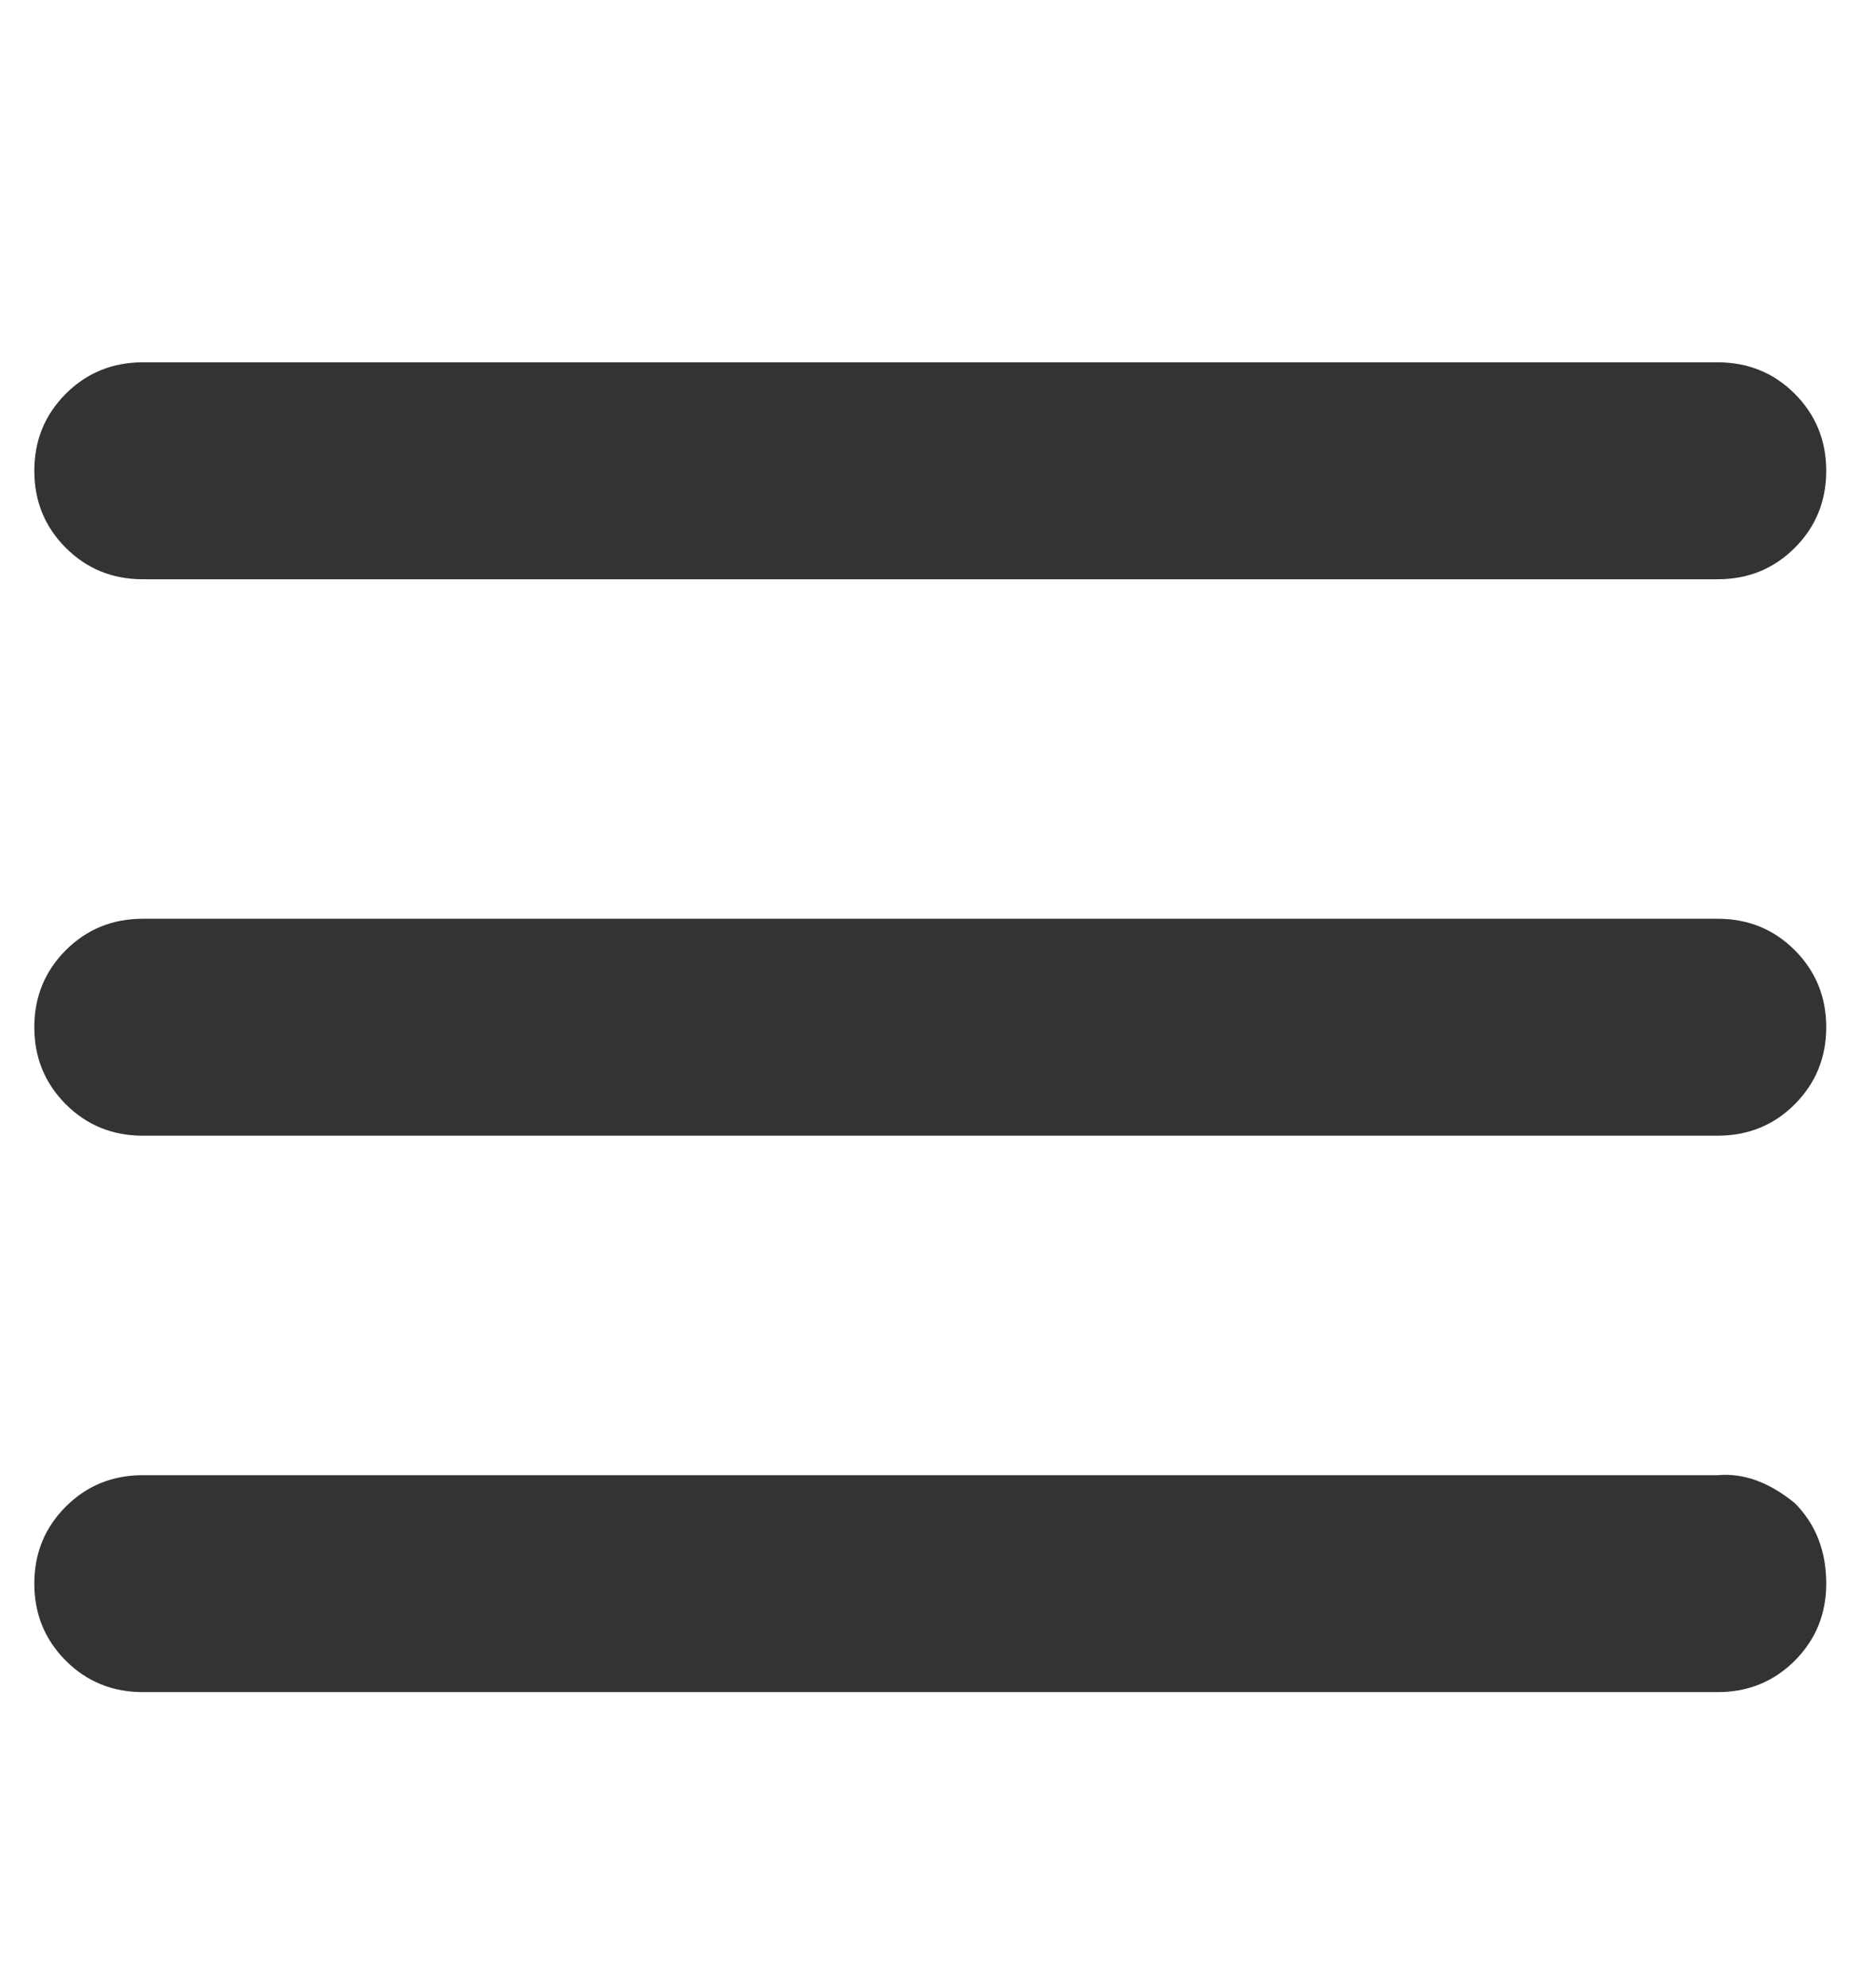 <svg width="17" height="18" viewBox="0 0 17 18" fill="none" xmlns="http://www.w3.org/2000/svg">
<g id="Button" clip-path="url(#clip0_956_10576)">
<path id="Vector" d="M12.839 5.25H15.566C15.841 5.25 16.074 5.155 16.264 4.965C16.454 4.775 16.549 4.542 16.549 4.267C16.549 3.992 16.454 3.76 16.264 3.569C16.074 3.379 15.841 3.284 15.566 3.284H1.294C1.019 3.284 0.786 3.379 0.596 3.569C0.406 3.76 0.311 3.992 0.311 4.267C0.311 4.542 0.406 4.775 0.596 4.965C0.786 5.155 1.019 5.25 1.294 5.25H12.839ZM12.839 10.293H15.566C15.841 10.293 16.074 10.198 16.264 10.008C16.454 9.817 16.549 9.585 16.549 9.31C16.549 9.035 16.454 8.803 16.264 8.612C16.074 8.422 15.841 8.327 15.566 8.327H1.294C1.019 8.327 0.786 8.422 0.596 8.612C0.406 8.803 0.311 9.035 0.311 9.31C0.311 9.585 0.406 9.817 0.596 10.008C0.786 10.198 1.019 10.293 1.294 10.293H12.839ZM12.839 15.336H15.566C15.841 15.336 16.074 15.241 16.264 15.051C16.454 14.86 16.549 14.628 16.549 14.353C16.549 14.057 16.454 13.814 16.264 13.623C16.031 13.433 15.799 13.349 15.566 13.37H1.294C1.019 13.37 0.786 13.465 0.596 13.655C0.406 13.845 0.311 14.078 0.311 14.353C0.311 14.628 0.406 14.86 0.596 15.051C0.786 15.241 1.019 15.336 1.294 15.336H12.839Z" fill="#333333"/>
</g>
<defs>
<clipPath id="clip0_956_10576">
<rect width="16.86" height="17" fill="white" transform="matrix(1 0 0 -1 0 17.81)"/>
</clipPath>
</defs>
</svg>
